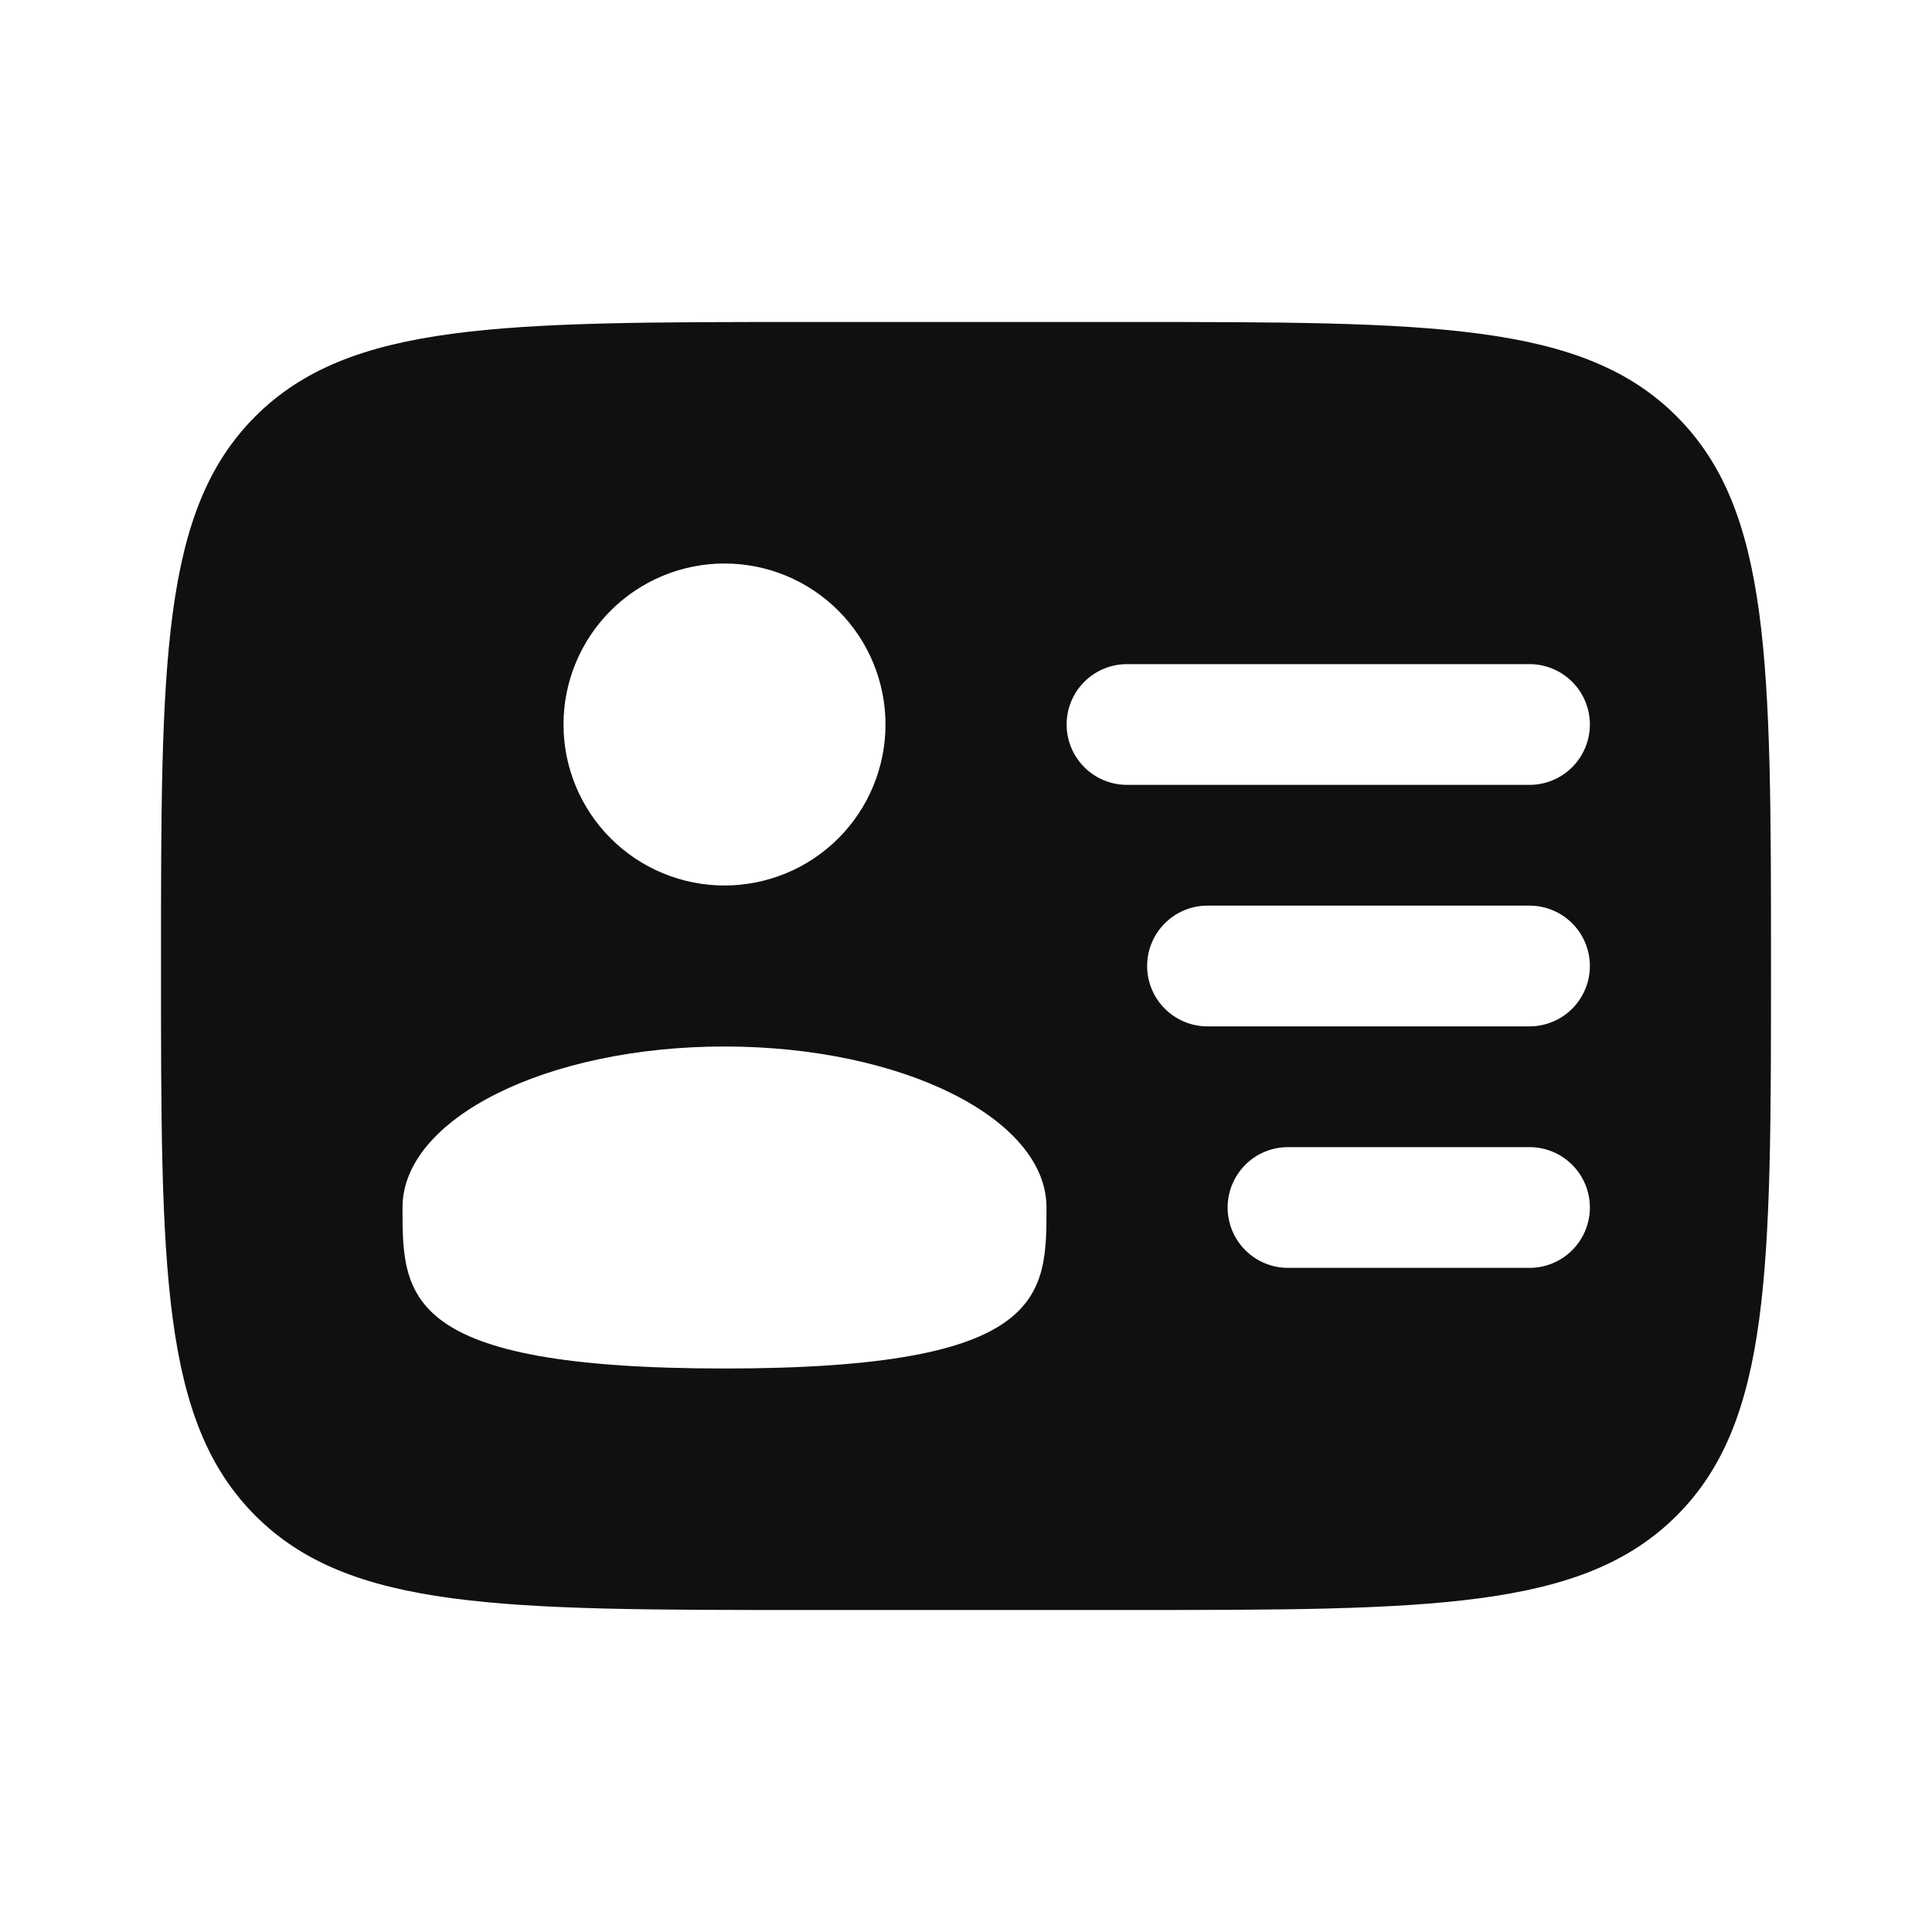 <?xml version="1.0" encoding="UTF-8"?> <svg xmlns="http://www.w3.org/2000/svg" width="96" height="96" viewBox="0 0 96 96" fill="none"><path fill-rule="evenodd" clip-rule="evenodd" d="M40 16H56C71.084 16 78.628 16 83.312 20.688C87.996 25.376 88 32.916 88 48C88 63.084 88 70.628 83.312 75.312C78.624 79.996 71.084 80 56 80H40C24.916 80 17.372 80 12.688 75.312C8.004 70.624 8 63.084 8 48C8 32.916 8 25.372 12.688 20.688C17.376 16.004 24.916 16 40 16ZM53 36C53 35.204 53.316 34.441 53.879 33.879C54.441 33.316 55.204 33 56 33H76C76.796 33 77.559 33.316 78.121 33.879C78.684 34.441 79 35.204 79 36C79 36.796 78.684 37.559 78.121 38.121C77.559 38.684 76.796 39 76 39H56C55.204 39 54.441 38.684 53.879 38.121C53.316 37.559 53 36.796 53 36ZM57 48C57 47.204 57.316 46.441 57.879 45.879C58.441 45.316 59.204 45 60 45H76C76.796 45 77.559 45.316 78.121 45.879C78.684 46.441 79 47.204 79 48C79 48.796 78.684 49.559 78.121 50.121C77.559 50.684 76.796 51 76 51H60C59.204 51 58.441 50.684 57.879 50.121C57.316 49.559 57 48.796 57 48ZM61 60C61 59.204 61.316 58.441 61.879 57.879C62.441 57.316 63.204 57 64 57H76C76.796 57 77.559 57.316 78.121 57.879C78.684 58.441 79 59.204 79 60C79 60.796 78.684 61.559 78.121 62.121C77.559 62.684 76.796 63 76 63H64C63.204 63 62.441 62.684 61.879 62.121C61.316 61.559 61 60.796 61 60ZM44 36C44 38.122 43.157 40.157 41.657 41.657C40.157 43.157 38.122 44 36 44C33.878 44 31.843 43.157 30.343 41.657C28.843 40.157 28 38.122 28 36C28 33.878 28.843 31.843 30.343 30.343C31.843 28.843 33.878 28 36 28C38.122 28 40.157 28.843 41.657 30.343C43.157 31.843 44 33.878 44 36ZM36 68C52 68 52 64.42 52 60C52 55.58 44.84 52 36 52C27.16 52 20 55.58 20 60C20 64.42 20 68 36 68Z" fill="#101010"></path></svg> 